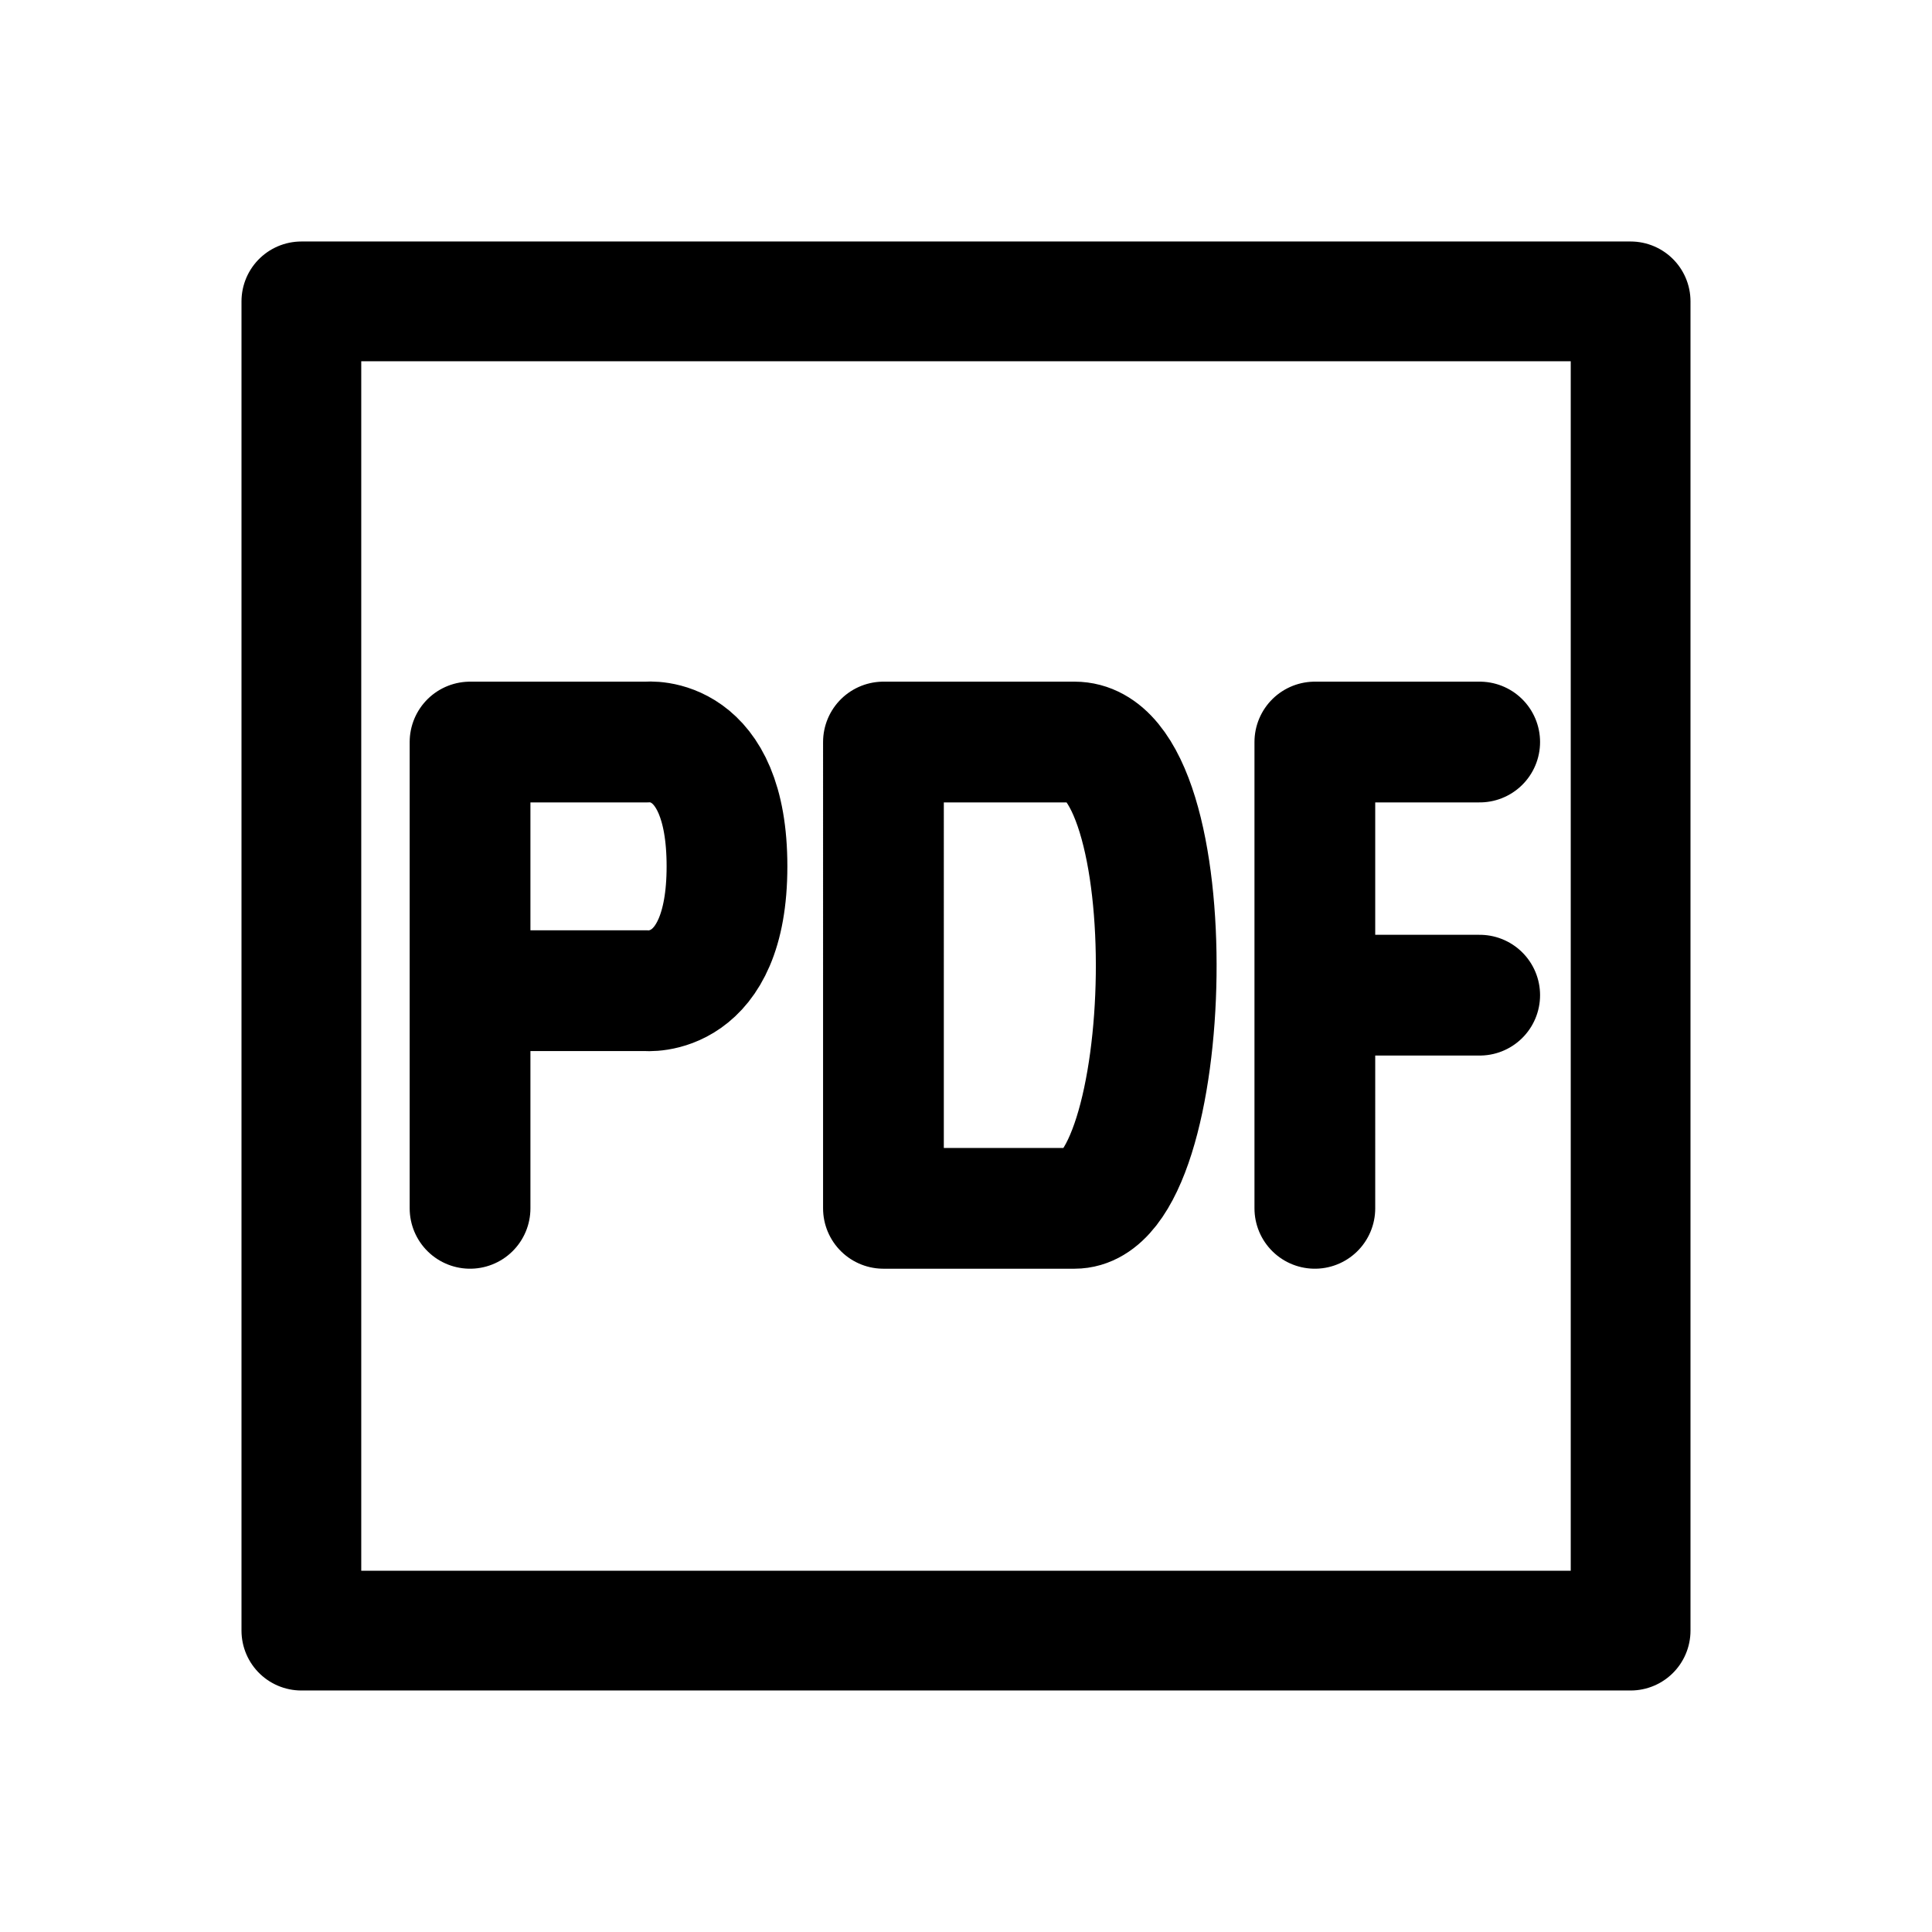 <?xml version="1.0" encoding="utf-8"?><!-- Скачано с сайта svg4.ru / Downloaded from svg4.ru -->
<svg width="800px" height="800px" viewBox="0 0 192 192" xmlns="http://www.w3.org/2000/svg">

<g fill="none">

<path d="M29.95 29.95h132.099v132.099H29.95z" style="fill:#000000;fill-opacity:0;stroke:#000000;stroke-width:11.901;stroke-linecap:round;stroke-linejoin:round;stroke-miterlimit:6;stroke-dasharray:none;paint-order:stroke fill markers"/>

<path d="m46.713 73.743 17.582-.001s7.952-.907 7.952 12.355-8.092 12.354-8.092 12.354l-17.442.001m0-24.709v46.34m41.083-46.341h18.988c11.414 0 10.224 46.341 0 46.341H87.796Zm42.872 46.341V73.742h16.382m0 25.157h-15.46" style="fill:#000000;fill-opacity:0;stroke:#000000;stroke-width:12;stroke-linecap:round;stroke-linejoin:round;stroke-miterlimit:6;stroke-dasharray:none;paint-order:stroke fill markers"/>

</g>

</svg>
